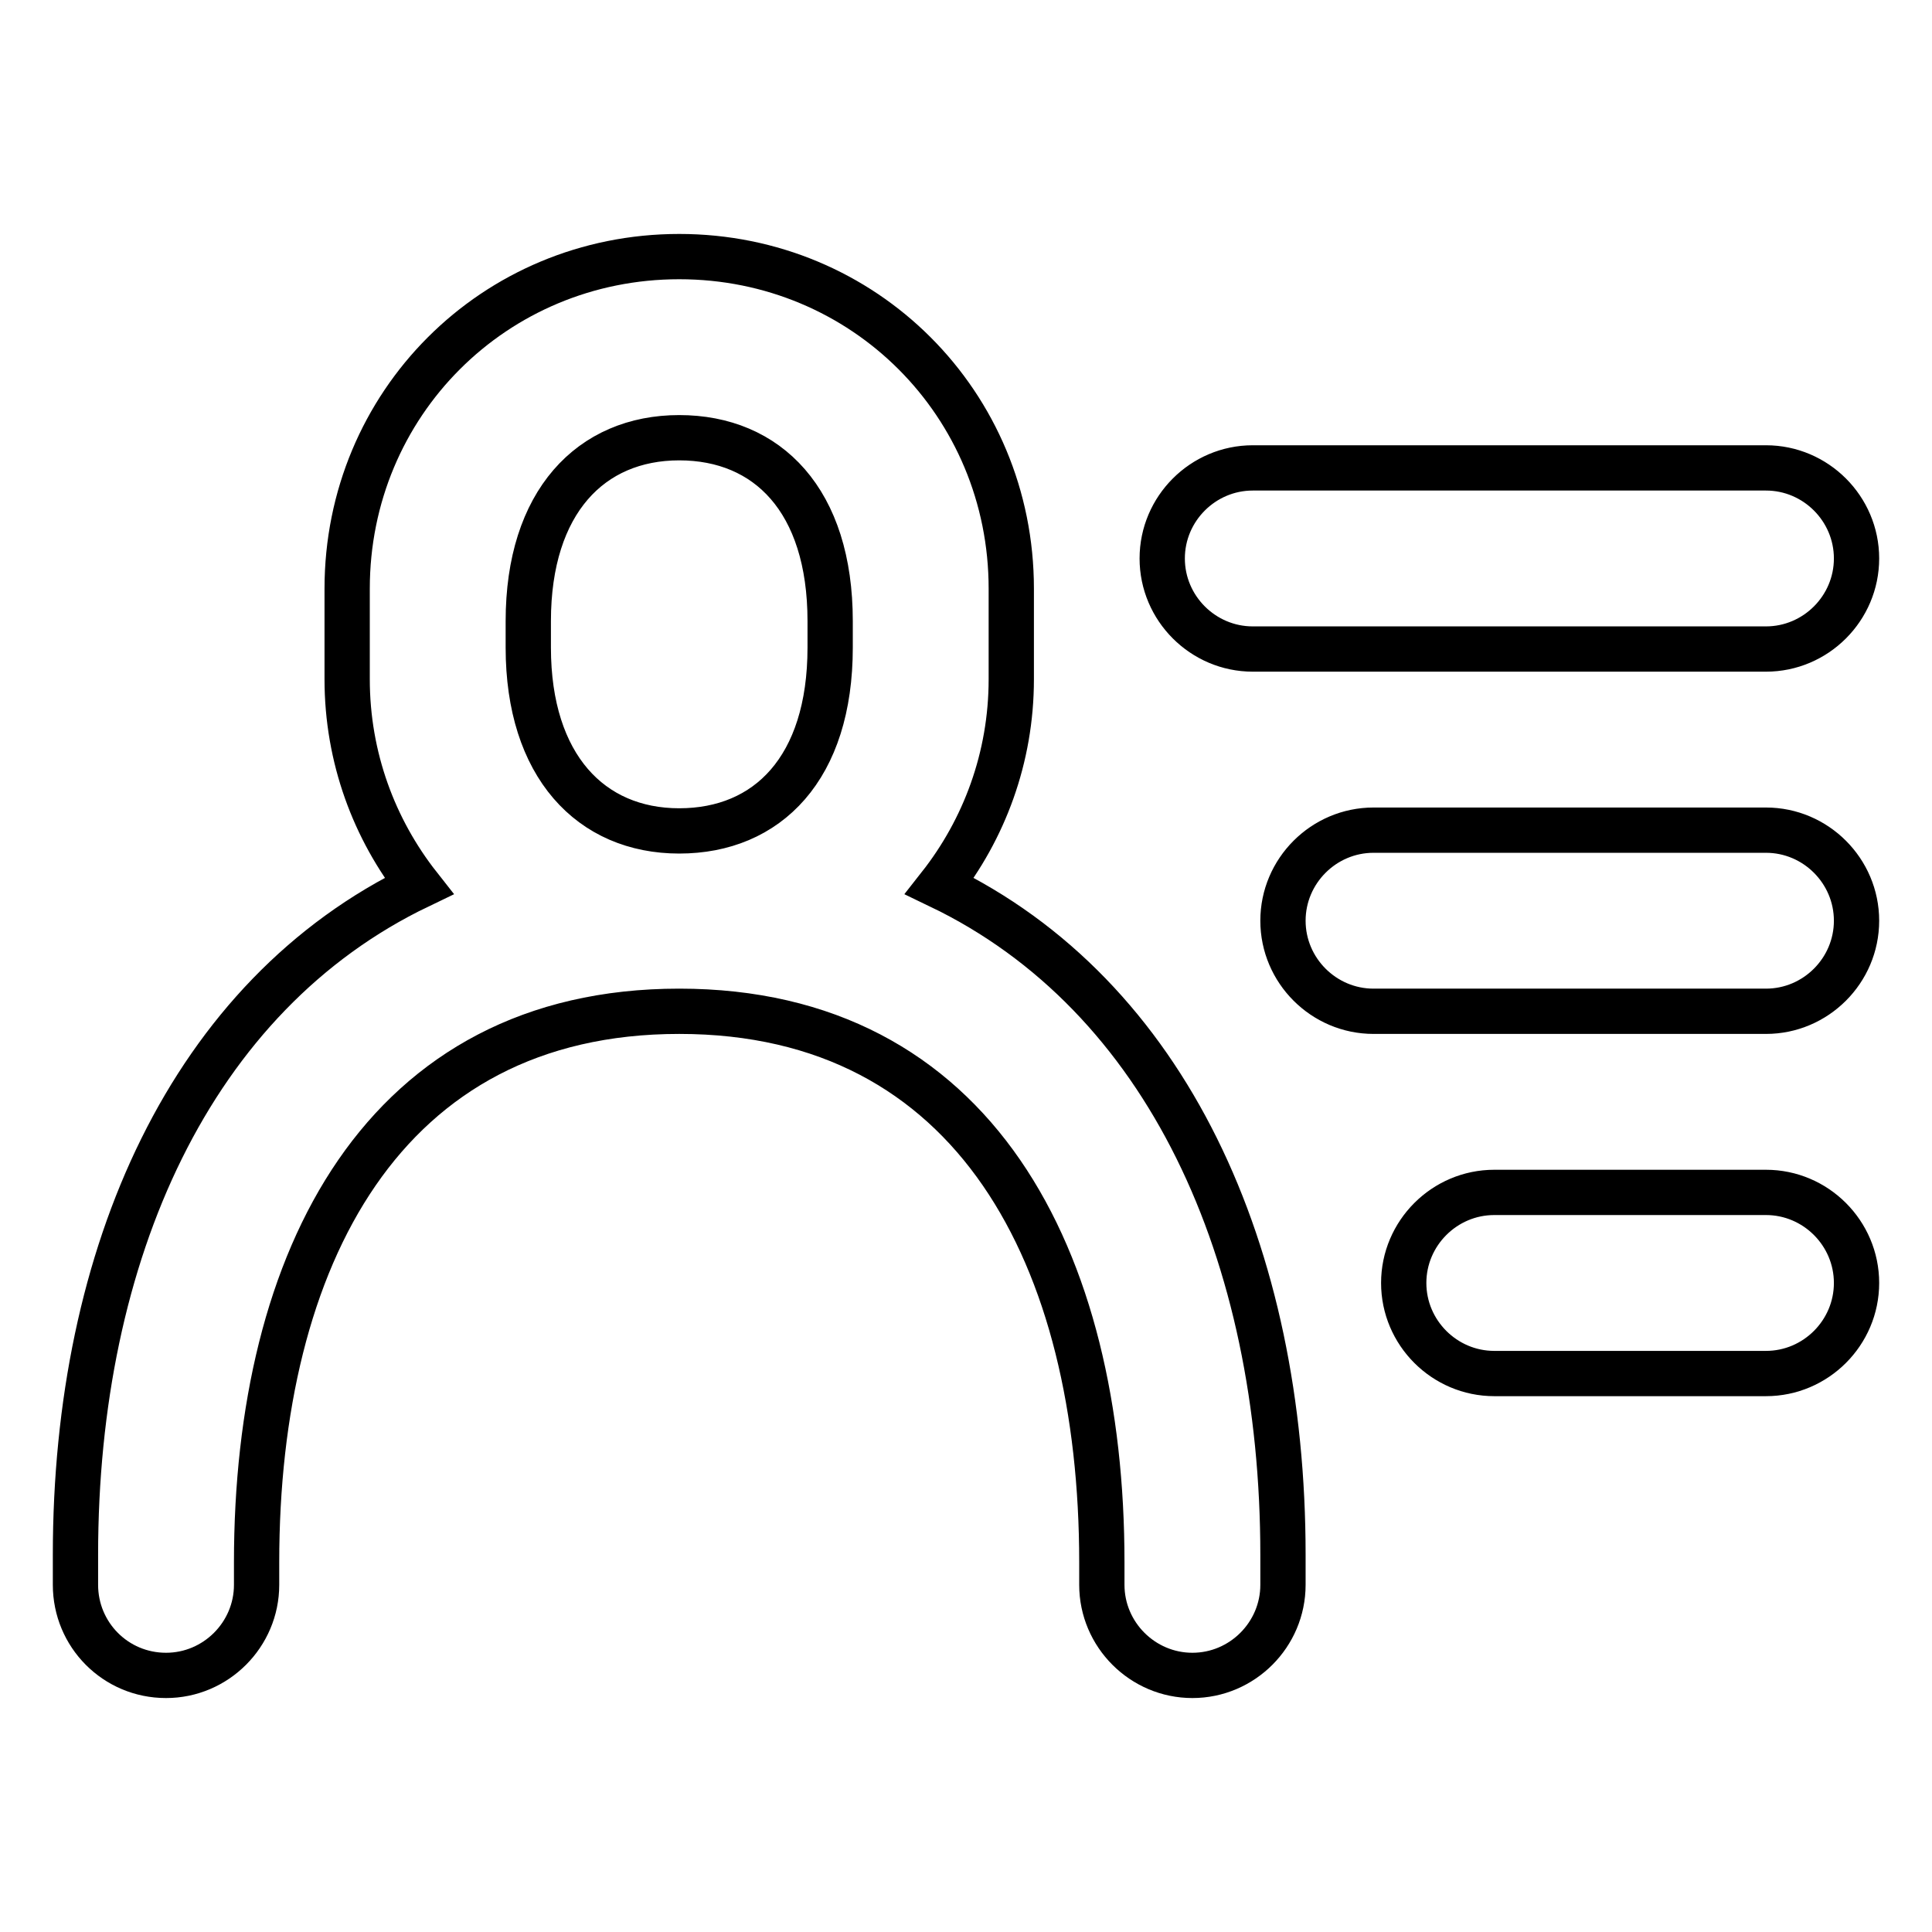 <?xml version="1.0" encoding="utf-8"?>
<!-- Svg Vector Icons : http://www.onlinewebfonts.com/icon -->
<!DOCTYPE svg PUBLIC "-//W3C//DTD SVG 1.1//EN" "http://www.w3.org/Graphics/SVG/1.1/DTD/svg11.dtd">
<svg version="1.1" xmlns="http://www.w3.org/2000/svg" xmlns:xlink="http://www.w3.org/1999/xlink" x="0px" y="0px" viewBox="0 0 256 256" enable-background="new 0 0 256 256" xml:space="preserve">
<g><g><path stroke-width="6" fill-opacity="0" stroke="#000000"  d="M234,134L234,134h-52l0,0l0,0c-6.6,0-12-5.4-12-12s5.4-12,12-12l0,0l0,0h52l0,0c6.6,0,12,5.4,12,12C246,128.6,240.6,134,234,134z M234,86L234,86h-68l0,0c-6.6,0-12-5.4-12-12s5.4-12,12-12l0,0h68l0,0c6.6,0,12,5.4,12,12S240.6,86,234,86z M170,206v4l0,0c0,6.6-5.4,12-12,12c-6.6,0-12-5.4-12-12l0,0l0,0v-3c0-40.3-16.8-73-56-73c-39.2,0-56,32.7-56,73v3l0,0c0,6.6-5.4,12-12,12c-6.7,0-12-5.4-12-12l0,0v-4c0-39.9,15.3-74.1,45.5-88.6c-5.9-7.5-9.5-17-9.5-27.4V78c0-24.5,19.5-44,44-44c24.5,0,44,19.5,44,44v12c0,10.4-3.6,19.9-9.5,27.4C154.7,131.9,170,166.1,170,206z M110,82.3c0-16-8.3-24.3-20-24.3c-11.7,0-20,8.5-20,24.3v3.5c0,15.7,8.3,24.3,20,24.3s20-8.3,20-24.3V82.3z M198,158L198,158L198,158h36l0,0c6.6,0,12,5.4,12,12c0,6.6-5.4,12-12,12l0,0h-36l0,0c-6.6,0-12-5.4-12-12C186,163.4,191.4,158,198,158z"/></g></g>
</svg>